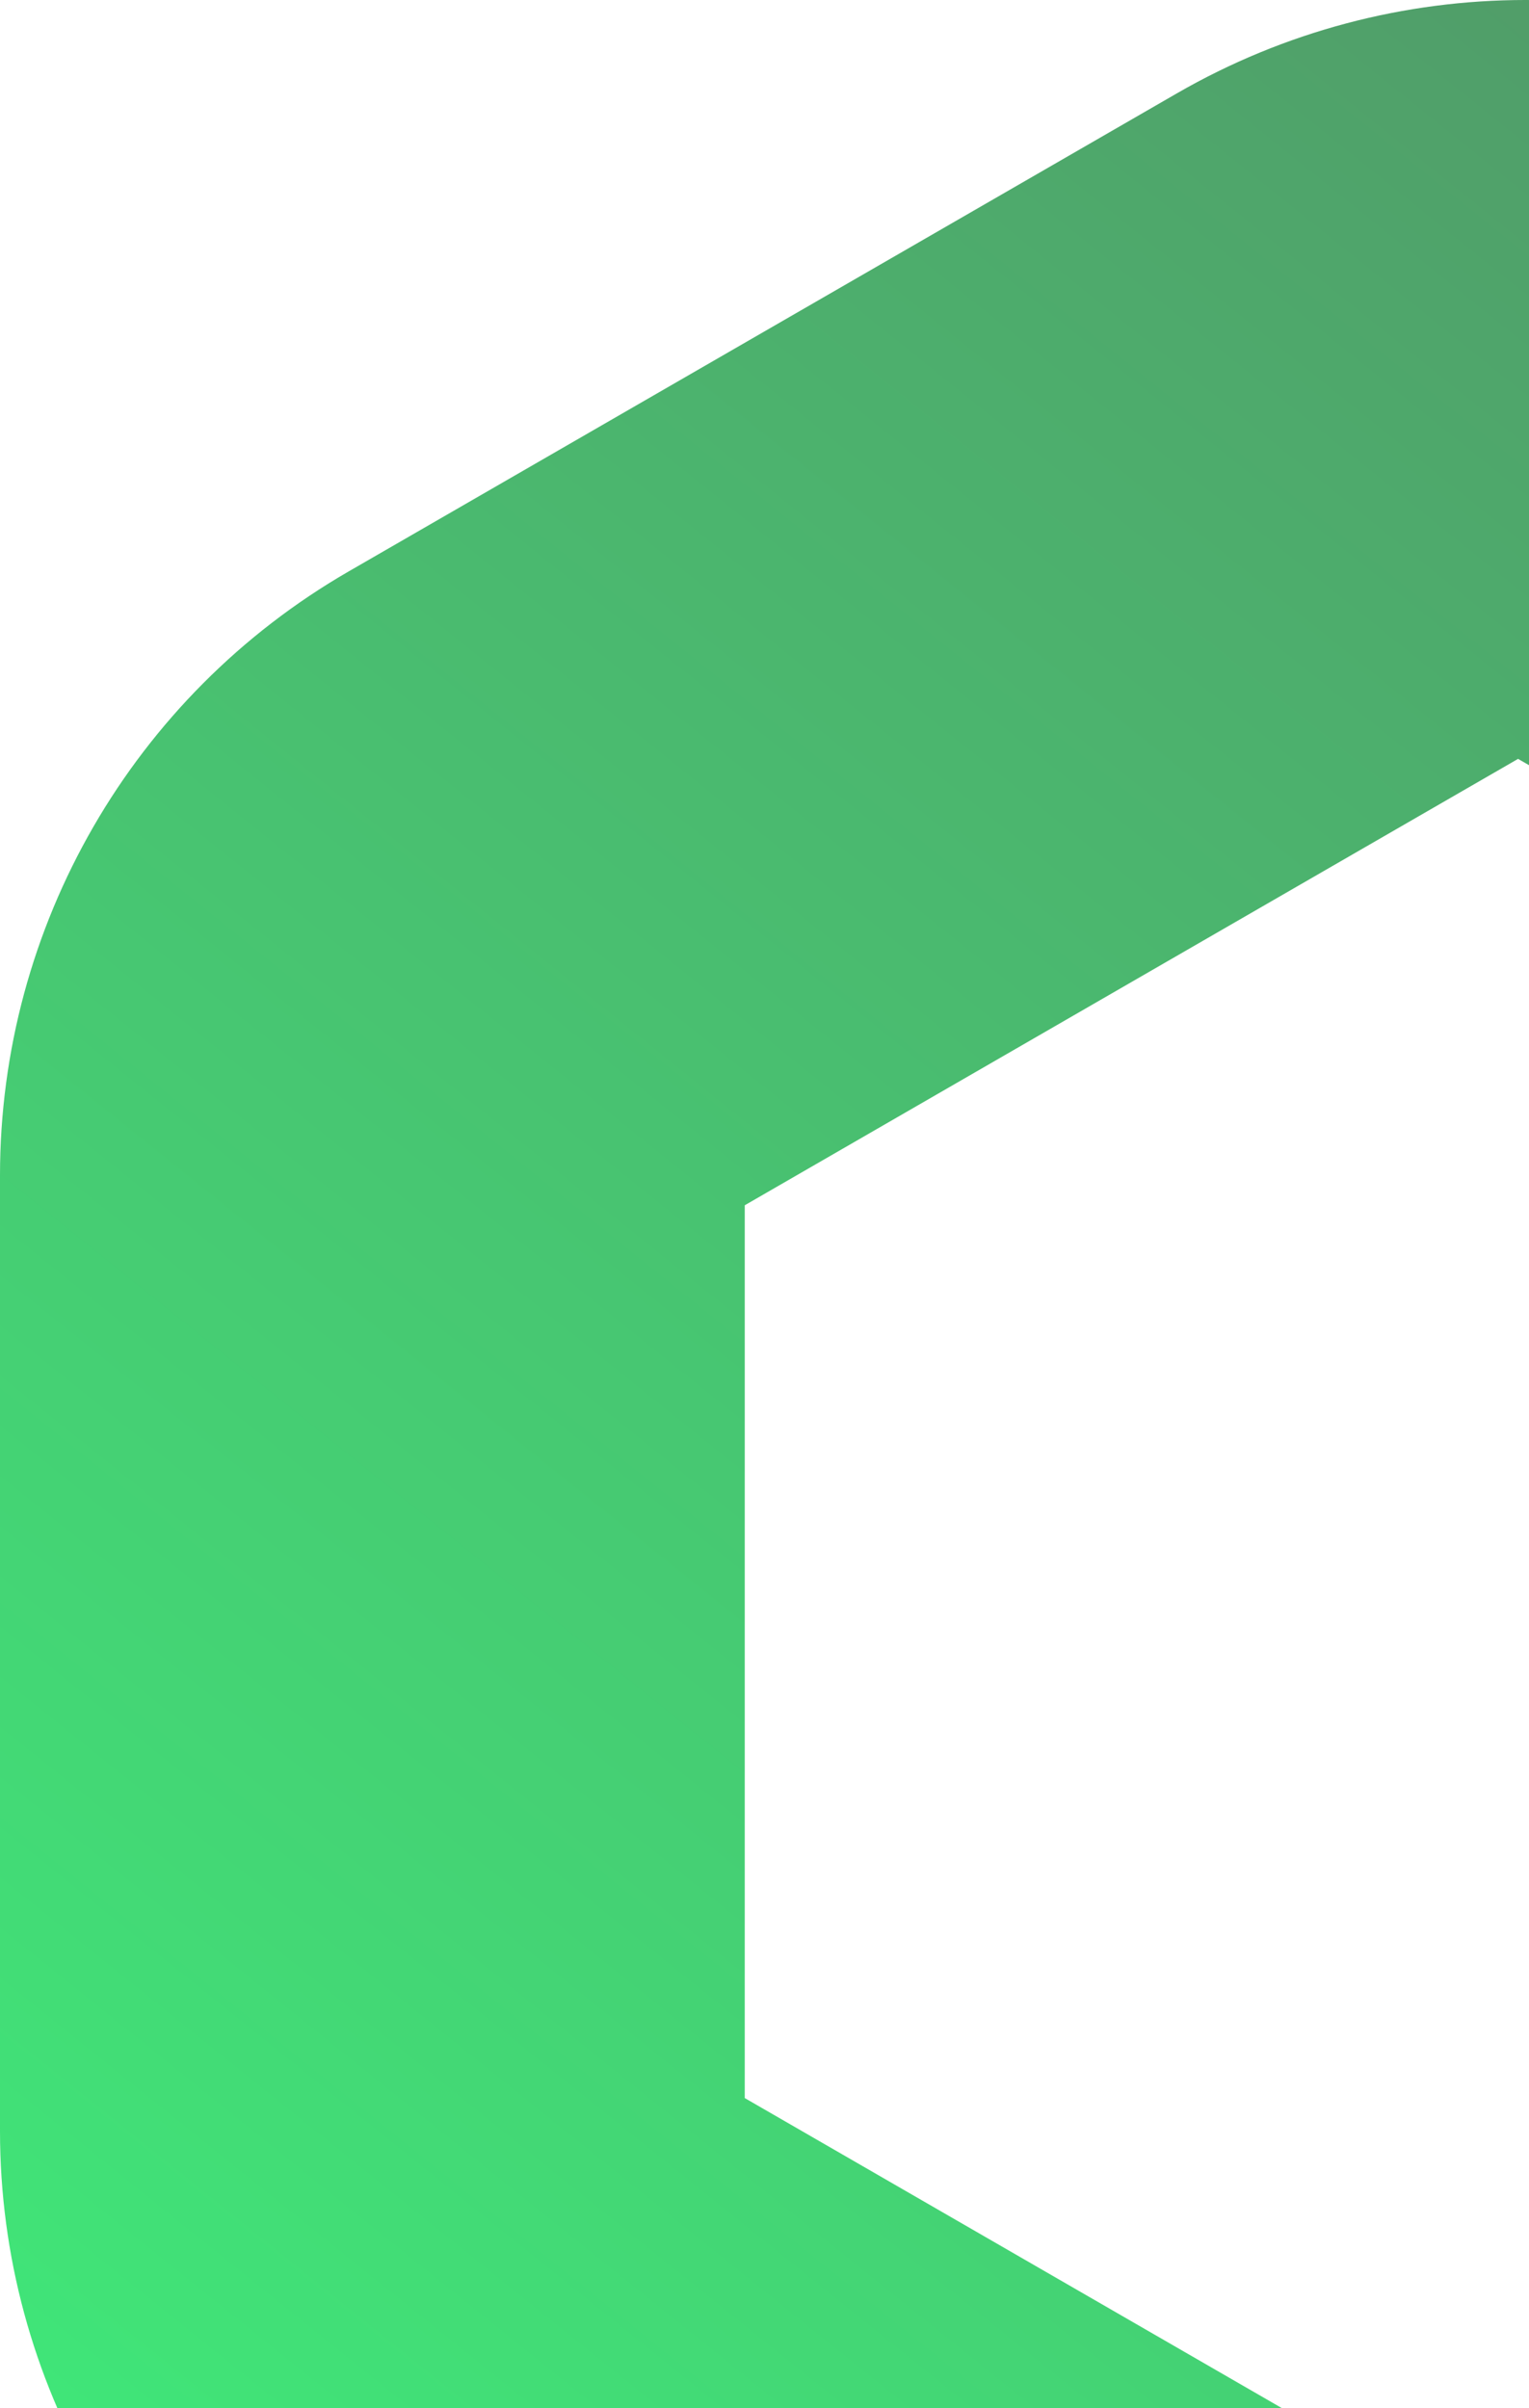 <?xml version="1.0" encoding="UTF-8"?> <svg xmlns="http://www.w3.org/2000/svg" width="219" height="345" viewBox="0 0 219 345" fill="none"><path fill-rule="evenodd" clip-rule="evenodd" d="M168.544 13.386C199.457 -4.462 237.543 -4.462 268.456 13.386L387.044 81.853C417.957 99.7 437 132.683 437 168.379V305.313C437 341.007 417.957 373.991 387.044 391.839L268.456 460.305C237.543 478.153 199.457 478.153 168.544 460.305L49.956 391.839C19.043 373.991 0 341.007 0 305.313V168.379C0 132.683 19.043 99.7 49.956 81.853L168.544 13.386ZM328.2 172.667L217.435 108.716L106.67 172.667V300.567L217.435 364.518L328.2 300.567V172.667Z" fill="url(#paint0_linear_465_22482)"></path><defs><linearGradient id="paint0_linear_465_22482" x1="332.542" y1="51.16" x2="62.233" y2="387.26" gradientUnits="userSpaceOnUse"><stop stop-color="#529868"></stop><stop offset="1" stop-color="#40E578"></stop></linearGradient></defs></svg> 